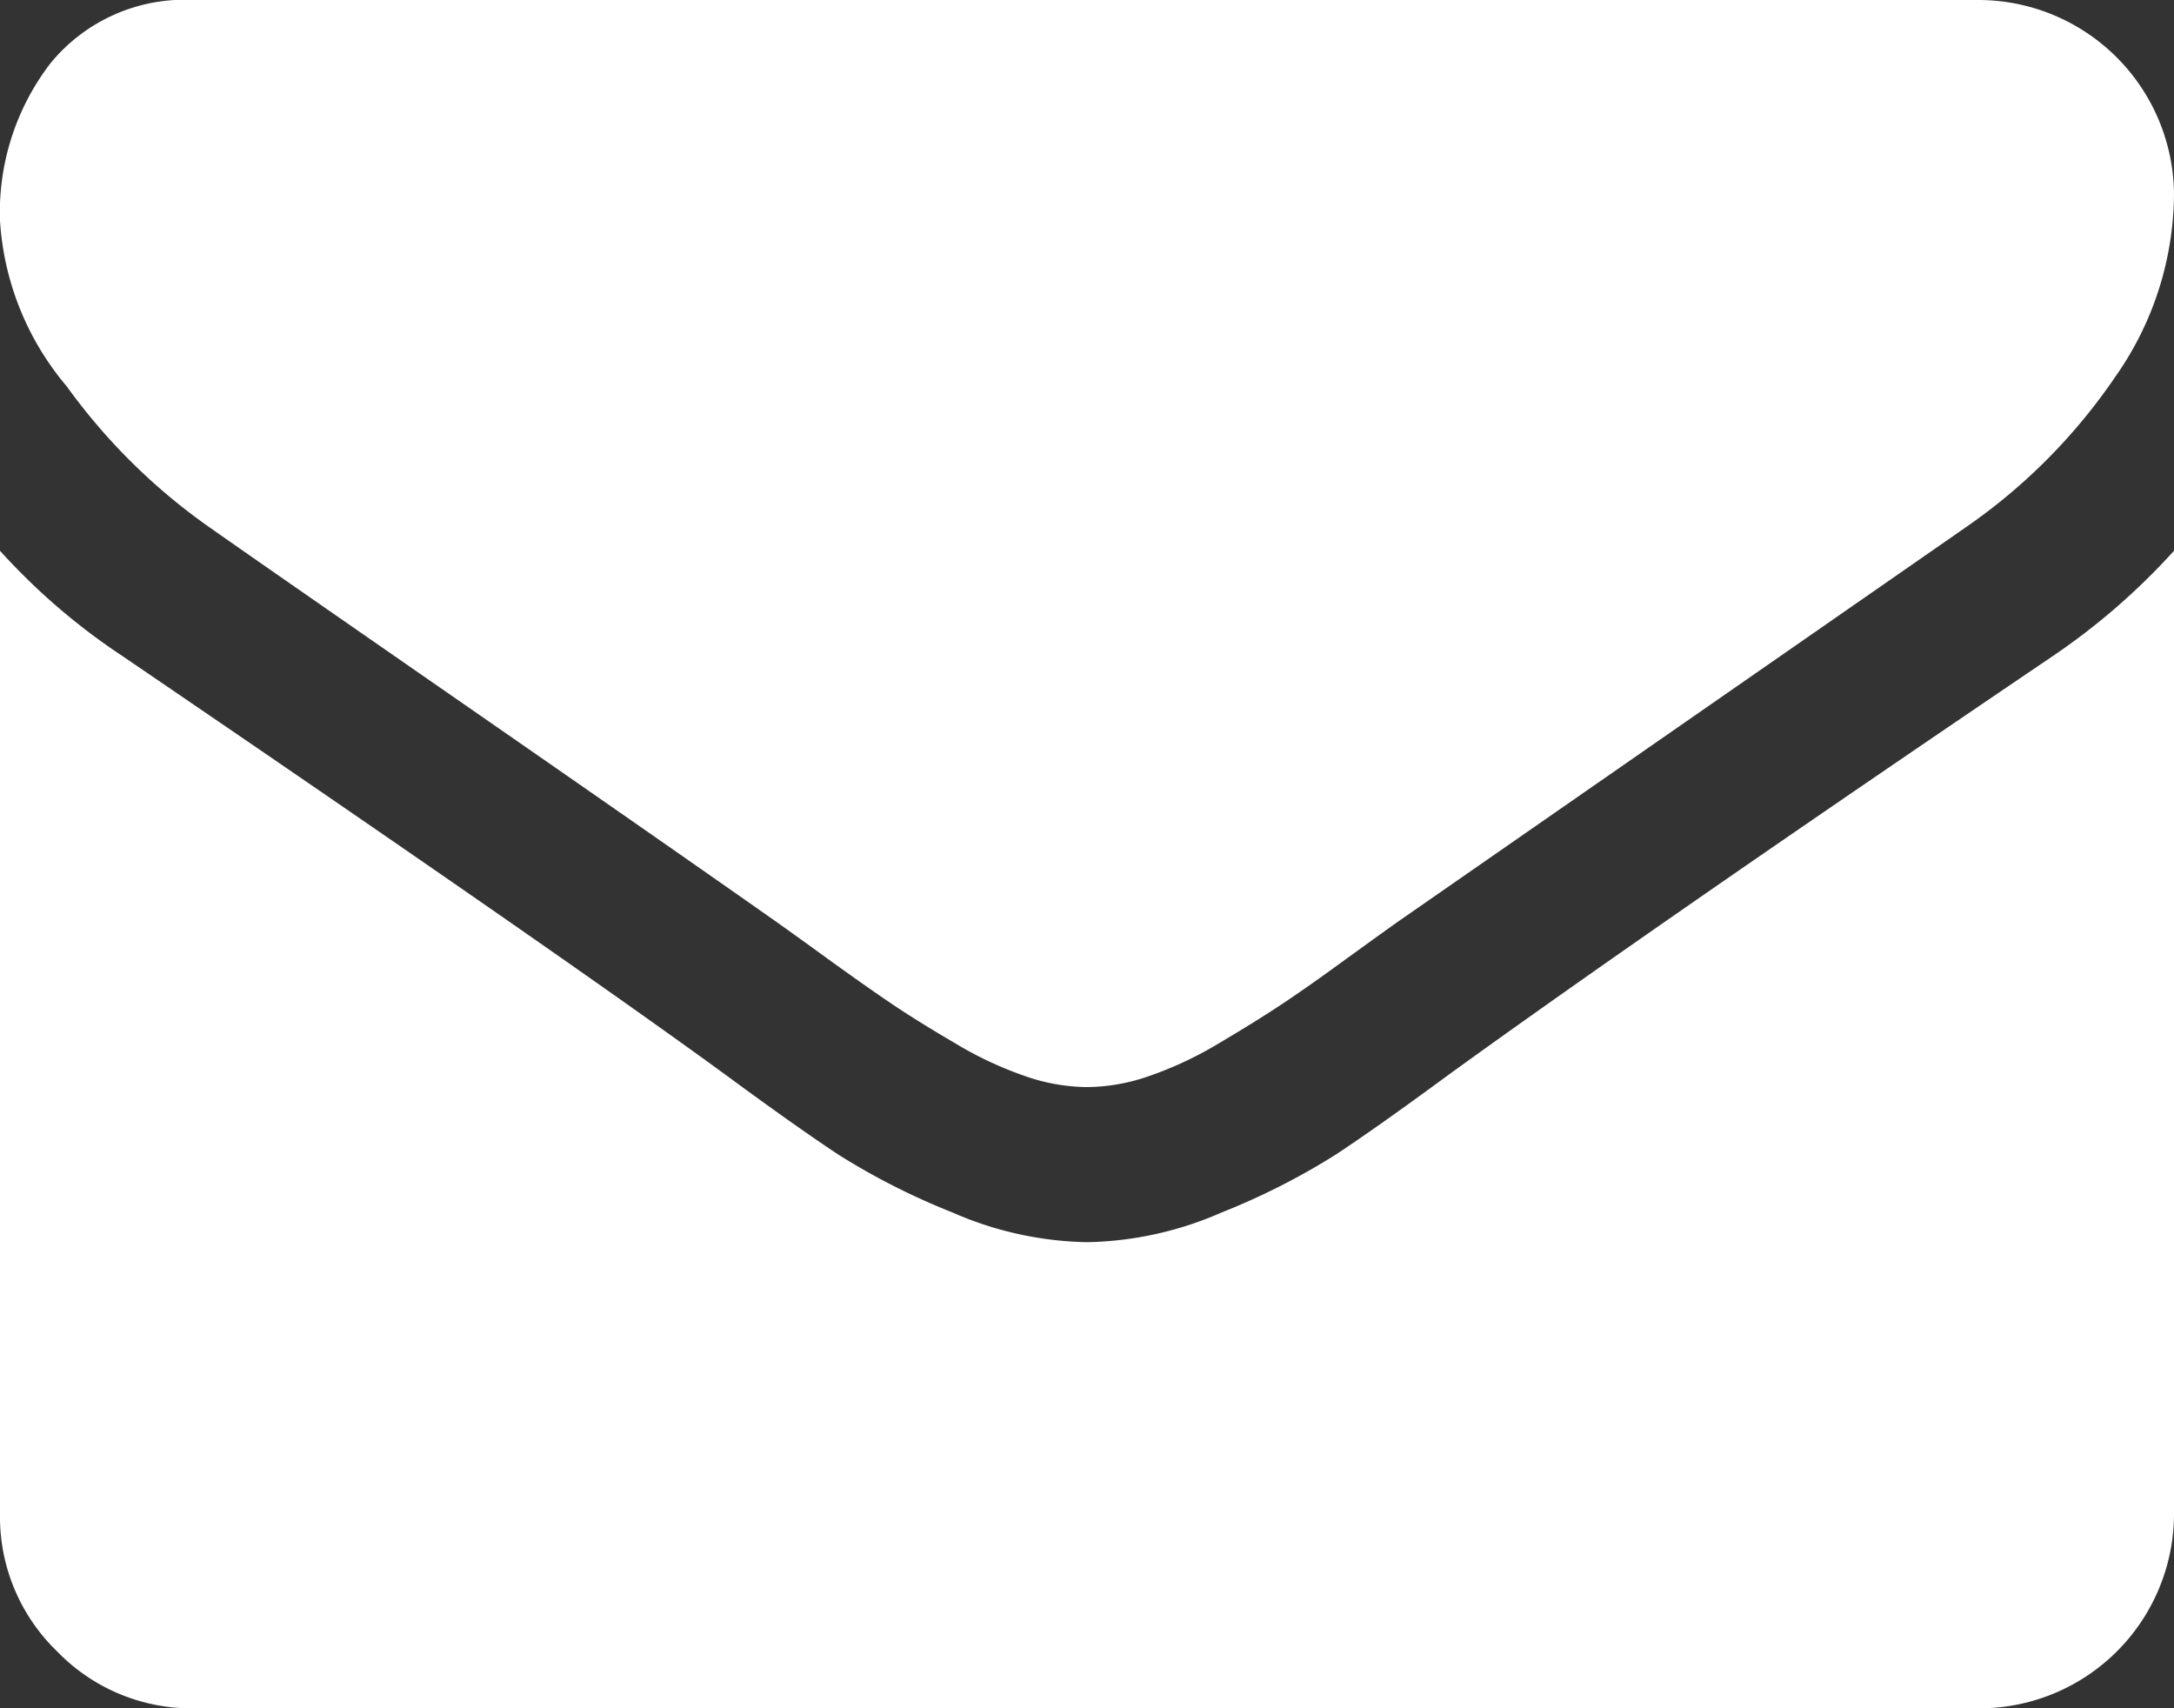 <svg xmlns="http://www.w3.org/2000/svg" width="24" height="18.857" viewBox="0 0 24 18.857">
  <rect x="0" y="0" width="24" height="18.857" fill="#333333" stroke="none"/>
  <g id="envelope" transform="translate(0 -54.82)">
    <g id="Group_29" data-name="Group 29" transform="translate(0 54.82)">
      <path id="Path_48" data-name="Path 48" d="M2.3,60.632q.455.321,2.746,1.909t3.509,2.444q.134.094.569.409t.723.509q.288.194.7.435a4.04,4.04,0,0,0,.77.361,2.122,2.122,0,0,0,.67.121h.027a2.124,2.124,0,0,0,.67-.121,4.045,4.045,0,0,0,.77-.361q.408-.241.7-.435t.723-.509q.435-.315.569-.409l6.268-4.353a6.362,6.362,0,0,0,1.634-1.647A3.537,3.537,0,0,0,24,56.963a2.161,2.161,0,0,0-2.143-2.143H2.143a1.913,1.913,0,0,0-1.587.7A2.7,2.7,0,0,0,0,57.257a3.128,3.128,0,0,0,.737,1.828A6.648,6.648,0,0,0,2.3,60.632Z" transform="translate(0 -54.82)" fill="#fff"/>
      <path id="Path_49" data-name="Path 49" d="M22.661,185.6q-4.392,2.973-6.669,4.621-.763.562-1.239.877a7.645,7.645,0,0,1-1.266.643,3.854,3.854,0,0,1-1.473.328h-.027a3.855,3.855,0,0,1-1.473-.328,7.649,7.649,0,0,1-1.266-.643q-.475-.315-1.239-.877Q6.2,188.9,1.353,185.6A7.094,7.094,0,0,1,0,184.437v10.634a2.063,2.063,0,0,0,.629,1.514,2.063,2.063,0,0,0,1.513.63H21.857A2.149,2.149,0,0,0,24,195.071V184.437A7.385,7.385,0,0,1,22.661,185.6Z" transform="translate(0 -178.357)" fill="#fff"/>
    </g>
  </g>
</svg>

